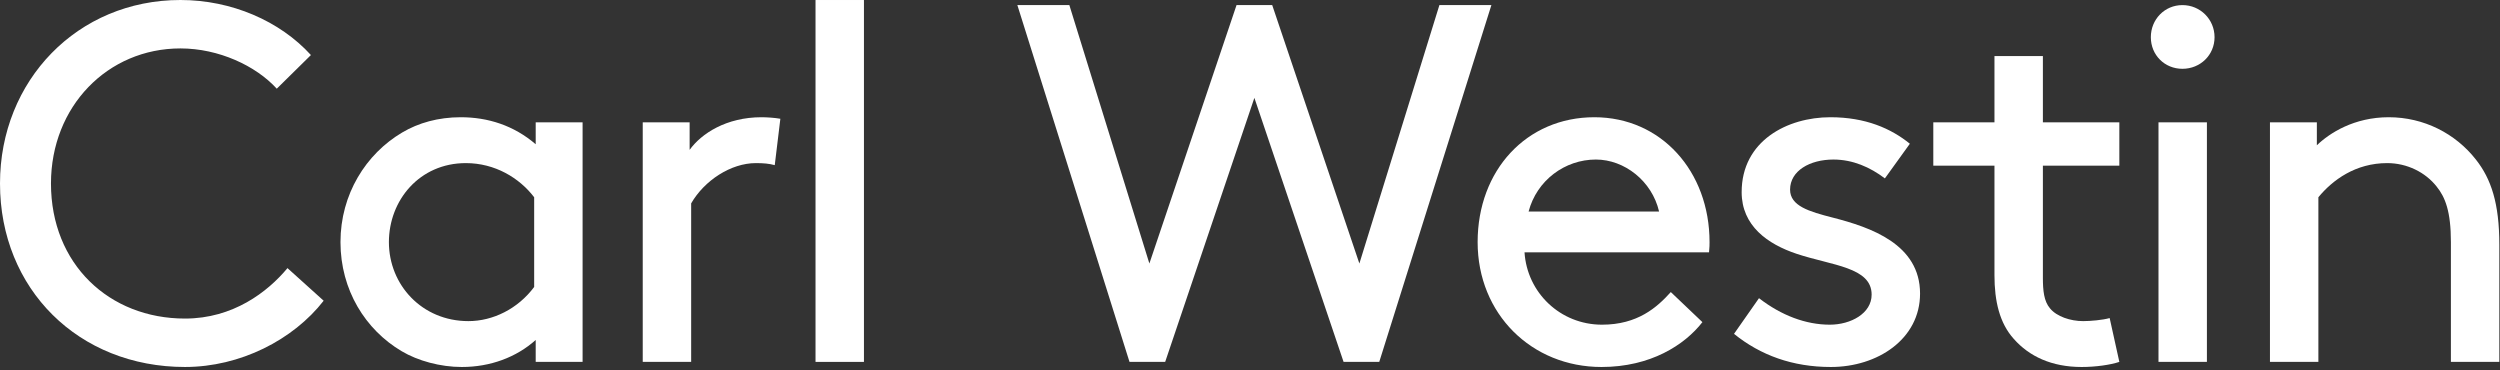 
<svg width="412px" height="61px" viewBox="0 0 412 61" version="1.1" xmlns="http://www.w3.org/2000/svg" xmlns:xlink="http://www.w3.org/1999/xlink">
    <rect x="0" y="0" width="412" height="61" fill="#333333" stroke="none"/>
    <!-- Generator: Sketch 49.2 (51160) - http://www.bohemiancoding.com/sketch -->
    <desc>Created with Sketch.</desc>
    <defs></defs>
    <g id="Components-&amp;-Assets" stroke="none" stroke-width="1" fill="none" fill-rule="evenodd">
        <g id="assets" transform="translate(-70, -64)" fill="#fff">
            <g id="logo" transform="translate(70, 64)">
                <path d="M29.736,0 C38.136,0 46.116,3.444 51.24,9.072 L45.612,14.616 C42.168,10.836 36.036,7.98 29.736,7.98 C17.724,7.98 8.4,17.556 8.4,30.24 C8.4,43.512 17.976,52.5 30.492,52.5 C38.388,52.5 44.1,48.132 47.376,44.184 L53.34,49.56 C48.3,56.028 39.564,60.479 30.492,60.479 C12.936,60.479 -0,47.628 -0,30.24 C-0,13.272 12.768,0 29.736,0" id="Fill-1"></path>
                <path d="M88.031,32.508 C85.595,29.316 81.563,26.88 76.775,26.88 C69.131,26.88 64.091,33.012 64.091,39.9 C64.091,46.956 69.551,52.92 77.195,52.92 C81.227,52.92 85.343,50.904 88.031,47.292 L88.031,32.508 Z M88.283,56.028 C85.091,58.884 80.807,60.48 76.103,60.48 C72.575,60.48 68.879,59.472 66.191,57.876 C60.227,54.348 56.111,47.796 56.111,39.9 C56.111,32.004 60.311,25.368 66.275,21.84 C68.963,20.244 72.239,19.32 75.935,19.32 C80.387,19.32 84.671,20.664 88.283,23.772 L88.283,20.16 L96.011,20.16 L96.011,59.64 L88.283,59.64 L88.283,56.028 Z" id="Fill-4"></path>
                <path d="M127.679,27.216 C126.755,26.964 125.831,26.88 124.571,26.88 C120.455,26.88 116.087,29.736 113.903,33.516 L113.903,59.64 L105.923,59.64 L105.923,20.16 L113.651,20.16 L113.651,24.696 C115.583,22.008 119.699,19.32 125.495,19.32 C126.335,19.32 127.679,19.404 128.603,19.572 L127.679,27.216 Z" id="Fill-7"></path>
                <polygon id="Fill-9" points="134.398 59.641 142.378 59.641 142.378 0.001 134.398 0.001"></polygon>
                <polygon id="Fill-11" points="192.021 59.64 186.141 59.64 167.661 0.84 176.229 0.84 189.417 43.428 203.781 0.84 209.661 0.84 224.025 43.428 237.213 0.84 245.781 0.84 227.301 59.64 221.421 59.64 206.721 16.128"></polygon>
                <path d="M251.913,34.86 L273.417,34.86 C272.241,29.82 267.705,26.292 263.001,26.292 C257.877,26.292 253.257,29.736 251.913,34.86 Z M251.241,41.58 C251.661,48.216 257.121,53.508 264.009,53.508 C269.889,53.508 273.08,50.652 275.349,48.132 L280.557,53.088 C277.617,56.868 271.989,60.48 263.925,60.48 C252.417,60.48 243.513,51.744 243.513,39.9 C243.513,28.056 251.577,19.32 262.749,19.32 C273.753,19.32 281.733,28.224 281.733,39.9 C281.733,40.236 281.733,40.824 281.649,41.58 L251.241,41.58 Z" id="Fill-12"></path>
                <path d="M289.881,49.14 C293.577,51.996 297.609,53.508 301.557,53.508 C305.001,53.508 308.445,51.66 308.445,48.552 C308.445,44.016 301.893,43.764 296.097,41.832 C291.309,40.236 287.025,37.212 287.025,31.668 C287.025,23.184 294.585,19.32 301.641,19.32 C307.437,19.32 311.637,21.168 314.745,23.688 L310.629,29.4 C308.193,27.552 305.337,26.292 302.145,26.292 C298.281,26.292 295.005,28.14 295.005,31.248 C295.005,33.936 298.113,34.86 302.061,35.868 C308.277,37.464 316.425,40.236 316.425,48.384 C316.425,55.86 309.453,60.48 301.725,60.48 C295.425,60.48 290.133,58.548 285.765,55.02 L289.881,49.14 Z" id="Fill-13"></path>
                <path d="M349.268,59.64 C347.756,60.144 345.32,60.48 343.052,60.48 C338.096,60.48 334.4,58.716 331.88,55.86 C329.528,53.256 328.688,49.644 328.688,45.36 L328.688,27.3 L318.608,27.3 L318.608,20.16 L328.688,20.16 L328.688,9.24 L336.668,9.24 L336.668,20.16 L349.268,20.16 L349.268,27.3 L336.668,27.3 L336.668,45.78 C336.668,47.88 336.836,49.644 337.844,50.82 C338.936,52.164 341.204,52.92 343.304,52.92 C344.48,52.92 346.496,52.752 347.672,52.416 L349.268,59.64 Z" id="Fill-14"></path>
                <path d="M355.719,59.639 L363.699,59.639 L363.699,20.16 L355.719,20.16 L355.719,59.639 Z M359.667,0.84 C362.606,0.84 364.958,3.192 364.958,6.131 C364.958,9.072 362.606,11.339 359.667,11.339 C356.727,11.339 354.458,9.072 354.458,6.131 C354.458,3.192 356.727,0.84 359.667,0.84 Z" id="Fill-15"></path>
                <path d="M381.817,23.94 C383.917,21.924 387.949,19.32 393.661,19.32 C399.457,19.32 404.665,22.008 408.025,26.292 C410.545,29.484 411.889,33.516 411.889,40.32 L411.889,59.64 L403.909,59.64 L403.909,39.9 C403.909,34.86 402.984,32.508 401.557,30.744 C399.709,28.392 396.685,26.88 393.409,26.88 C388.201,26.88 384.421,29.652 382.069,32.508 L382.069,59.64 L374.089,59.64 L374.089,20.16 L381.817,20.16 L381.817,23.94 Z" id="Fill-16"></path>
            </g>
        </g>
    </g>
</svg>